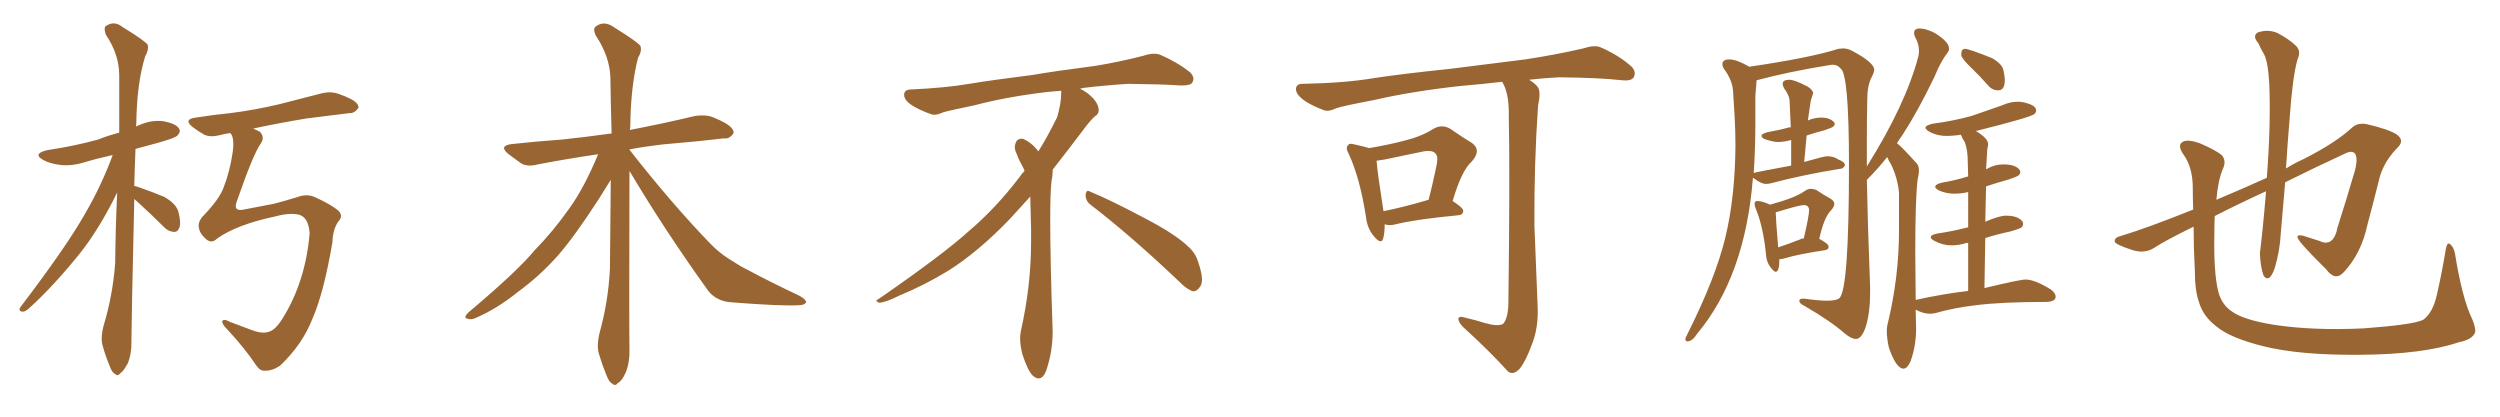 <svg xmlns="http://www.w3.org/2000/svg" xmlns:xlink="http://www.w3.org/1999/xlink" width="900" height="150"><path fill="#996633" padding="10" d="M48.34 71.63L48.34 71.63Q47.31 116.60 47.31 122.75L47.31 122.75Q47.46 127.15 46.00 130.81L46.00 130.81Q44.38 133.74 43.36 134.33L43.36 134.33Q42.33 135.64 41.46 134.62L41.46 134.62Q40.28 134.18 39.40 131.54L39.40 131.54Q37.94 128.03 37.06 124.80L37.06 124.80Q36.04 121.88 37.35 117.04L37.35 117.04Q40.58 106.35 41.46 94.78L41.46 94.78Q41.60 81.59 42.19 69.29L42.19 69.29Q35.89 82.18 28.86 91.11L28.86 91.11Q18.90 103.42 10.40 111.04L10.40 111.04Q9.08 112.21 8.20 112.21L8.20 112.21Q6.45 112.06 7.32 110.60L7.32 110.60Q23.73 89.06 30.47 77.20L30.47 77.20Q36.47 66.94 40.58 55.81L40.58 55.81Q35.16 56.98 30.32 58.45L30.32 58.45Q25.49 59.91 21.39 59.33L21.39 59.33Q17.87 58.89 15.53 57.57L15.53 57.57Q11.57 55.37 16.99 54.05L16.99 54.05Q26.81 52.59 35.30 50.24L35.30 50.24Q38.96 48.78 42.92 47.75L42.92 47.75Q42.92 36.77 42.92 27.10L42.92 27.10Q42.92 19.63 38.09 12.45L38.09 12.45Q37.35 10.11 37.94 9.52L37.94 9.52Q41.02 7.18 44.24 9.81L44.24 9.81Q52.15 14.65 53.17 16.11L53.17 16.11Q53.61 18.02 52.29 20.21L52.29 20.21Q49.22 30.03 49.07 44.68L49.07 44.68Q48.93 45.12 48.93 45.56L48.93 45.56Q49.37 45.26 49.95 45.12L49.95 45.12Q54.35 43.07 58.89 43.65L58.89 43.65Q63.43 44.53 64.45 46.29L64.45 46.29Q65.19 47.46 63.87 48.78L63.87 48.78Q63.13 49.66 56.84 51.42L56.84 51.42Q52.44 52.59 48.78 53.61L48.78 53.61Q48.49 60.64 48.34 66.94L48.34 66.94Q48.93 67.09 49.51 67.24L49.51 67.24Q54.64 68.99 59.18 70.90L59.18 70.90Q63.72 73.54 64.31 76.61L64.31 76.61Q65.19 80.13 64.60 81.88L64.60 81.88Q64.01 83.50 62.70 83.50L62.70 83.50Q60.64 83.35 59.18 81.88L59.18 81.88Q54.35 77.05 49.80 72.95L49.80 72.95Q48.93 72.22 48.34 71.63ZM78.22 85.84L78.22 85.84L78.22 85.84Q76.32 87.74 74.41 86.28L74.41 86.28Q72.07 84.38 71.63 82.18L71.63 82.18Q71.04 79.83 73.39 77.49L73.39 77.49Q78.96 71.63 80.42 67.68L80.42 67.68Q82.76 61.82 83.79 54.64L83.79 54.64Q84.38 50.39 83.35 48.49L83.35 48.49Q83.06 48.05 82.91 47.90L82.91 47.90Q80.71 48.19 79.25 48.63L79.25 48.63Q75.73 49.51 73.54 48.49L73.54 48.49Q71.19 47.17 69.29 45.70L69.29 45.70Q65.92 42.92 70.46 42.33L70.46 42.33Q77.05 41.31 82.91 40.72L82.91 40.72Q91.26 39.70 100.63 37.50L100.63 37.50Q108.40 35.45 116.02 33.54L116.02 33.54Q119.24 32.81 122.02 33.84L122.02 33.84Q124.51 34.72 125.54 35.30L125.54 35.30Q129.20 36.91 129.05 38.82L129.05 38.82Q127.59 40.87 125.83 40.72L125.83 40.72Q118.95 41.60 110.45 42.63L110.45 42.63Q99.90 44.38 91.11 46.29L91.11 46.29Q92.58 46.88 93.60 47.46L93.60 47.46Q95.51 49.51 93.75 51.86L93.75 51.86Q91.11 55.66 85.40 72.07L85.40 72.07Q83.64 76.32 87.74 75.44L87.74 75.44Q93.90 74.27 98.44 73.39L98.44 73.39Q101.95 72.51 106.79 71.04L106.79 71.04Q110.45 69.58 113.53 71.04L113.53 71.04Q119.38 73.68 122.02 76.03L122.02 76.03Q123.63 77.93 121.73 79.83L121.73 79.83Q119.82 82.62 119.68 87.16L119.68 87.16Q116.60 105.32 112.50 114.70L112.50 114.70Q108.84 124.07 100.78 131.69L100.78 131.69Q97.85 133.59 95.21 133.45L95.21 133.45Q93.60 133.59 92.14 131.40L92.14 131.40Q88.04 125.24 81.74 118.51L81.74 118.51Q79.98 116.75 79.98 115.72L79.98 115.72Q80.42 114.55 82.76 115.87L82.76 115.87Q86.13 117.19 90.97 118.95L90.97 118.95Q94.63 120.26 96.97 119.38L96.97 119.38Q99.17 118.65 101.51 114.99L101.51 114.99Q110.01 101.51 111.47 83.94L111.47 83.94Q111.04 78.37 107.81 77.34L107.81 77.34Q104.44 76.46 99.02 77.93L99.02 77.93Q85.25 80.86 78.22 85.84ZM226.61 61.52L226.61 61.52L226.61 61.52Q226.46 118.65 226.61 125.39L226.61 125.39Q226.76 130.37 225.29 134.03L225.29 134.03Q223.83 137.26 222.51 137.84L222.51 137.84Q221.48 139.16 220.46 138.13L220.46 138.13Q219.29 137.70 218.26 134.91L218.26 134.91Q216.80 131.40 215.77 127.88L215.77 127.88Q214.60 124.80 215.92 119.53L215.92 119.53Q218.99 108.54 219.58 96.68L219.58 96.68Q219.73 80.13 219.87 64.75L219.87 64.75Q218.26 67.24 215.48 71.78L215.48 71.78Q206.84 85.11 200.98 91.85L200.98 91.85Q194.38 99.32 186.33 105.18L186.33 105.18Q178.86 111.18 171.39 114.40L171.39 114.40Q169.63 115.28 168.16 114.70L168.16 114.70Q166.70 114.40 168.60 112.50L168.60 112.50Q186.18 97.71 192.48 90.09L192.48 90.09Q199.22 83.20 205.08 74.85L205.08 74.85Q210.35 67.53 215.33 55.52L215.33 55.52Q203.47 57.28 193.65 59.18L193.65 59.18Q189.84 60.21 187.50 58.74L187.50 58.74Q185.01 56.98 183.11 55.52L183.11 55.52Q179.30 52.44 184.28 51.86L184.28 51.86Q193.80 50.83 202.29 50.24L202.29 50.24Q210.50 49.37 220.17 48.05L220.17 48.05Q219.87 37.06 219.73 27.69L219.73 27.69Q219.43 20.21 214.45 12.74L214.45 12.74Q213.43 10.55 214.31 9.67L214.31 9.67Q217.38 7.18 221.04 9.81L221.04 9.81Q229.54 15.09 230.57 16.55L230.57 16.55Q231.15 18.46 229.69 20.80L229.69 20.80Q227.05 31.05 226.90 45.70L226.90 45.70Q226.76 46.29 226.76 46.88L226.76 46.88Q227.20 46.58 227.78 46.58L227.78 46.58Q239.21 44.38 250.20 41.75L250.20 41.75Q253.86 41.16 256.64 42.19L256.64 42.19Q259.42 43.36 260.45 43.95L260.45 43.95Q264.26 46.00 264.11 47.90L264.11 47.90Q262.50 50.24 260.60 49.80L260.60 49.80Q250.78 50.98 238.48 52.00L238.48 52.00Q232.18 52.73 226.76 53.76L226.76 53.76Q226.61 53.76 226.61 53.91L226.61 53.91Q241.99 73.54 255.62 87.60L255.62 87.60Q258.69 90.82 262.35 93.16L262.35 93.16Q266.89 96.09 269.09 97.12L269.09 97.12Q277.59 101.66 287.84 106.49L287.84 106.49Q290.19 107.81 290.19 108.84L290.19 108.84Q289.75 109.72 287.99 109.86L287.99 109.86Q281.98 110.30 263.38 108.84L263.38 108.84Q257.96 108.54 254.88 104.59L254.88 104.59Q238.92 82.32 226.61 61.52ZM392.58 73.68L392.58 73.68Q390.82 72.36 390.82 70.17L390.82 70.17Q390.97 68.70 391.70 68.70L391.70 68.70Q391.99 68.70 392.43 68.99L392.43 68.99Q399.32 71.78 411.77 78.37L411.77 78.37Q423.05 84.23 427.59 88.62L427.59 88.62Q430.37 90.97 431.40 94.48L431.40 94.48Q432.71 98.29 432.71 100.63L432.71 100.63Q432.71 102.39 431.98 103.27L431.98 103.27Q430.96 104.88 429.49 104.88L429.49 104.88Q427.15 104.15 424.51 101.37L424.51 101.37Q407.08 84.81 392.58 73.68ZM382.03 33.54L382.03 33.54L382.03 32.67Q379.25 32.96 377.05 33.11L377.05 33.11Q362.26 34.86 350.68 37.94L350.68 37.94Q341.46 39.84 339.55 40.43L339.55 40.43Q337.65 41.31 336.33 41.31L336.33 41.31Q335.74 41.31 335.30 41.16L335.30 41.16Q330.76 39.55 328.13 37.79L328.13 37.79Q325.49 36.04 325.49 34.13L325.49 34.13L325.49 33.98Q325.63 32.37 327.54 32.23L327.54 32.23Q340.43 31.64 348.93 30.18L348.93 30.18Q356.84 28.86 371.92 26.95L371.92 26.95Q379.54 25.63 394.19 23.73L394.19 23.73Q403.13 22.27 411.62 20.07L411.62 20.07Q413.82 19.34 415.43 19.34L415.43 19.34Q416.60 19.34 417.48 19.63L417.48 19.63Q423.93 22.41 428.47 26.07L428.47 26.07Q429.64 27.25 429.64 28.42L429.64 28.42Q429.64 29.00 429.20 29.74L429.20 29.74Q428.61 30.76 425.68 30.76L425.68 30.76L424.95 30.76Q418.21 30.32 406.20 30.18L406.20 30.18Q397.27 30.76 390.09 31.64L390.09 31.64Q389.21 31.79 388.77 31.93L388.77 31.93Q391.41 33.11 393.60 35.45L393.60 35.45Q395.36 37.50 395.51 39.26L395.51 39.26L395.51 39.84Q395.51 41.02 394.34 41.75L394.34 41.75Q393.02 42.77 390.67 45.85L390.67 45.85Q384.23 54.35 378.96 61.08L378.96 61.08L378.96 61.82Q378.96 63.28 378.52 65.33L378.52 65.33Q378.08 69.43 378.08 79.25L378.08 79.25Q378.08 93.46 378.96 119.24L378.96 119.24Q378.96 126.71 376.61 133.45L376.61 133.45Q375.59 136.23 373.83 136.23L373.83 136.23Q372.95 136.23 371.78 135.21L371.78 135.21Q370.02 133.45 368.12 127.73L368.12 127.73Q367.24 124.37 367.24 121.88L367.24 121.88Q367.24 120.26 367.53 119.09L367.53 119.09Q371.19 102.83 371.19 87.01L371.19 87.01L371.19 82.62Q371.04 76.61 370.90 70.75L370.90 70.75Q366.80 75.29 363.57 78.81L363.57 78.81Q352.15 90.67 341.46 97.41L341.46 97.41Q332.81 102.69 323.88 106.35L323.88 106.35Q318.60 108.98 316.41 108.98L316.41 108.98Q315.53 108.54 315.53 108.25L315.53 108.25Q315.53 107.96 316.26 107.67L316.26 107.67Q339.40 91.70 348.78 83.20L348.78 83.20Q358.45 75 366.94 63.87L366.94 63.87Q367.82 62.55 368.85 61.52L368.85 61.52Q368.41 60.35 367.82 59.33L367.82 59.33Q366.65 57.28 365.63 54.49L365.63 54.49Q365.33 53.76 365.33 53.03L365.33 53.03Q365.33 52.00 365.92 50.83L365.92 50.83Q366.50 49.95 367.82 49.95L367.82 49.95L368.26 49.95Q371.19 51.27 373.10 53.61L373.10 53.61Q373.39 53.91 373.83 54.49L373.83 54.49Q377.34 48.78 380.57 42.19L380.57 42.19Q382.03 37.21 382.03 33.54ZM498.49 80.71L498.49 80.71Q498.49 84.08 497.90 85.99L497.90 85.99Q497.17 88.18 494.53 84.96L494.53 84.96Q492.19 82.18 491.75 78.08L491.75 78.08Q489.55 64.01 485.60 55.52L485.60 55.52Q484.28 53.17 485.30 52.29L485.30 52.29Q485.74 51.42 487.65 52.00L487.65 52.00Q491.02 52.73 492.92 53.32L492.92 53.32Q500.54 52.00 505.96 50.54L505.96 50.54Q511.82 49.07 515.92 46.44L515.92 46.44Q519.14 44.53 522.22 46.44L522.22 46.44Q526.61 49.51 529.83 51.42L529.83 51.42Q533.50 54.05 529.83 58.15L529.83 58.15Q526.17 61.38 522.95 72.36L522.95 72.36Q526.76 74.85 526.76 75.88L526.76 75.88Q526.76 77.34 525 77.49L525 77.49Q509.62 78.96 502.59 80.71L502.59 80.71Q500.39 81.30 498.93 80.86L498.93 80.86Q498.63 80.71 498.49 80.71ZM498.05 76.03L498.05 76.03Q505.37 74.56 514.31 71.92L514.31 71.92Q515.77 66.21 516.80 61.23L516.80 61.23Q517.97 56.40 516.94 55.52L516.94 55.52Q515.92 53.76 511.82 54.64L511.82 54.64Q505.66 55.96 498.49 57.42L498.49 57.42Q496.88 57.71 495.56 57.86L495.56 57.86Q495.85 61.96 498.05 76.03ZM534.67 116.31L534.67 116.31L534.67 116.31Q539.21 117.63 541.11 116.60L541.11 116.60Q542.87 114.70 543.02 109.28L543.02 109.28Q543.60 61.96 543.16 41.60L543.16 41.60Q543.31 34.72 541.41 30.62L541.41 30.62Q540.97 29.88 540.82 29.44L540.82 29.44Q533.35 30.32 526.17 30.91L526.17 30.91Q508.59 32.81 494.53 36.04L494.53 36.04Q483.69 38.09 481.05 38.96L481.05 38.96Q478.42 40.28 476.66 39.70L476.66 39.70Q471.97 37.94 469.34 36.04L469.34 36.04Q466.41 33.84 466.55 31.93L466.55 31.93Q466.70 30.18 468.90 30.18L468.90 30.18Q484.28 29.88 494.53 28.13L494.53 28.13Q504.05 26.66 522.22 24.76L522.22 24.76Q531.30 23.58 549.02 21.39L549.02 21.39Q559.72 19.78 569.97 17.43L569.97 17.43Q573.93 16.11 576.12 16.99L576.12 16.99Q582.86 19.92 587.40 24.02L587.40 24.02Q589.16 25.93 588.13 27.83L588.13 27.83Q587.26 29.30 583.59 28.86L583.59 28.86Q575.83 27.98 561.18 27.83L561.18 27.83Q555.47 28.13 550.49 28.71L550.49 28.71Q552.83 30.18 553.71 31.49L553.71 31.49Q554.74 33.40 553.71 37.94L553.71 37.94Q552.25 58.89 552.39 81.30L552.39 81.30Q553.13 98.88 553.56 110.45L553.56 110.45Q553.86 118.07 551.51 123.93L551.51 123.93Q549.32 129.93 547.12 132.71L547.12 132.71Q544.78 135.21 542.87 133.74L542.87 133.74Q536.57 126.71 526.76 117.77L526.76 117.77Q525.15 116.16 525 114.84L525 114.84Q525.15 113.67 527.05 114.26L527.05 114.26Q531.45 115.28 534.67 116.31ZM639.26 97.85L639.26 97.85Q638.67 97.85 637.65 96.53L637.65 96.53Q635.89 94.48 635.74 91.41L635.74 91.41Q634.72 81.45 632.08 75.15L632.08 75.15Q631.64 74.12 631.64 73.39L631.64 73.39Q631.64 72.36 632.67 72.36L632.67 72.36Q634.42 72.36 637.21 73.68L637.21 73.68Q646.44 71.19 649.80 68.70L649.80 68.70Q650.83 67.97 652.00 67.97L652.00 67.97Q652.88 67.97 653.91 68.41L653.91 68.41Q656.98 70.46 658.67 71.34Q660.35 72.22 660.35 73.39L660.35 73.39Q660.35 74.41 659.18 75.73L659.18 75.73Q656.69 78.08 654.93 85.99L654.93 85.99Q658.30 87.74 658.30 88.77L658.30 88.77Q658.30 89.94 656.84 90.09L656.84 90.09Q647.31 91.55 642.92 92.87L642.92 92.87Q641.60 93.31 640.58 93.31L640.58 93.31Q640.58 97.85 639.26 97.85ZM640.14 89.06L640.14 89.06Q643.65 87.89 648.19 86.13L648.19 86.13Q648.49 85.84 649.37 85.84L649.37 85.84Q651.27 77.64 651.27 75.73L651.27 75.73Q651.27 73.83 649.37 73.83L649.37 73.83Q647.75 73.83 639.70 76.32L639.70 76.32Q639.40 76.32 639.26 76.46L639.26 76.46Q639.26 78.52 640.14 89.06ZM719.38 32.52L719.38 32.52Q717.19 32.52 715.72 30.76L715.72 30.76Q712.65 27.25 709.57 24.32Q706.49 21.39 706.05 19.92L706.05 19.92Q706.05 18.31 706.49 17.94Q706.93 17.58 707.37 17.58L707.37 17.58Q708.84 17.58 717.19 20.95L717.19 20.95Q720.70 23.00 721.22 25.20Q721.73 27.39 721.73 28.86L721.73 28.86Q721.73 32.52 719.38 32.52ZM685.25 132.71L685.25 132.71Q682.62 132.71 679.98 125.10L679.98 125.10Q679.25 121.73 679.25 119.38L679.25 119.38Q679.25 118.21 679.39 117.33L679.39 117.33Q683.64 100.05 683.64 83.06L683.64 83.06L683.64 69.43Q683.20 64.31 680.86 59.33L680.86 59.33Q679.98 58.01 679.39 56.54L679.39 56.54Q675.88 60.94 672.07 64.75L672.07 64.75Q672.36 80.57 673.24 103.13L673.24 103.13L673.24 105.47Q673.24 112.65 671.63 117.77L671.63 117.77Q670.17 122.02 668.12 122.02L668.12 122.02Q666.50 122.02 664.01 119.97L664.01 119.97Q659.03 115.58 649.66 110.16L649.66 110.16Q647.75 109.28 647.75 108.25L647.75 108.25Q647.75 107.52 649.22 107.52L649.22 107.52L649.66 107.52Q654.64 108.25 657.71 108.25L657.71 108.25Q661.08 108.25 662.11 107.37L662.11 107.37Q665.63 104.74 665.63 59.33L665.63 59.33Q665.63 26.22 662.55 24.61L662.55 24.61Q661.52 23.29 659.62 23.29L659.62 23.29L658.59 23.44Q644.09 25.78 632.52 28.86L632.52 28.86Q632.37 28.86 632.37 29.00L632.37 29.00L631.93 34.57L631.93 44.53Q631.93 53.32 631.35 62.26L631.35 62.26Q631.35 62.11 644.82 59.62L644.82 59.62L644.82 50.39Q642.33 51.12 639.99 51.12L639.99 51.12Q638.38 51.12 635.30 50.10L635.30 50.10Q634.13 49.51 634.13 48.93L634.13 48.93Q634.13 48.19 636.18 47.61L636.18 47.61Q640.43 46.88 644.09 45.85L644.09 45.85L644.68 45.85L644.24 36.04Q644.09 34.28 642.19 31.64L642.19 31.64Q641.75 30.76 641.75 30.18L641.75 30.18Q641.75 28.71 644.24 28.71L644.24 28.71Q646.00 28.71 650.83 31.20L650.83 31.20Q652.73 32.52 652.73 33.54L652.73 33.54L651.86 36.33L650.83 43.36Q653.17 42.33 655.66 42.33L655.66 42.33Q658.74 42.33 660.21 43.95L660.21 43.95Q660.50 44.24 660.50 44.53L660.50 44.53Q660.50 45.12 659.99 45.56Q659.47 46.00 656.84 46.88L656.84 46.88Q653.47 47.75 650.39 48.78L650.39 48.78L649.51 58.30Q656.69 56.25 657.71 56.25L657.71 56.25Q660.21 56.25 661.82 57.42L661.82 57.42Q664.16 58.30 664.16 59.47L664.16 59.47L664.16 59.62Q663.43 60.79 662.40 60.79L662.40 60.79L662.26 60.79Q648.78 62.99 637.79 65.92L637.79 65.92Q636.77 66.21 635.74 66.21L635.74 66.21Q633.98 66.21 631.35 64.16L631.35 64.16L631.05 64.01Q628.27 99.46 610.99 120.12L610.99 120.12Q609.23 122.90 607.47 122.90L607.47 122.90Q606.74 122.90 606.74 122.02L606.74 122.02Q606.74 121.58 607.62 119.97L607.62 119.97Q617.58 100.05 621.09 85.62Q624.61 71.19 624.76 52.44L624.76 52.44Q624.76 47.31 624.46 41.89Q624.17 36.47 623.88 32.59Q623.58 28.71 620.51 24.61L620.51 24.61Q620.07 23.88 620.07 23.14L620.07 23.14Q620.07 21.39 622.56 21.39L622.56 21.39Q625.20 21.39 629.74 24.02L629.74 24.02Q651.71 20.80 661.82 17.58L661.82 17.58L663.43 17.43Q665.19 17.43 666.80 18.31L666.80 18.31Q674.71 22.56 674.71 25.05L674.71 25.05Q674.71 26.07 673.83 27.69L673.83 27.69Q672.22 30.76 672.22 35.74L672.22 35.74Q672.07 41.46 672.07 50.39L672.07 50.39L672.07 59.91Q686.13 37.50 690.67 20.07L690.67 20.07Q690.82 19.19 690.82 18.16L690.82 18.16Q690.82 15.82 689.50 13.48L689.50 13.48Q689.06 12.60 689.06 11.87L689.06 11.87Q689.06 10.25 691.11 10.25L691.11 10.25Q693.31 10.25 696.53 11.87L696.53 11.87Q701.66 15.09 701.66 17.43L701.66 17.43Q701.66 18.31 701.07 19.04L701.07 19.04Q698.73 21.97 696.39 27.69L696.39 27.69Q690.38 40.14 684.96 48.49L684.96 48.49Q683.79 50.10 682.91 51.56L682.91 51.56Q684.08 52.29 690.09 58.89L690.09 58.89Q690.82 59.77 690.82 61.38L690.82 61.38Q690.82 62.70 690.38 64.45L690.38 64.45Q689.50 70.75 689.50 90.82L689.50 90.82L689.65 107.96Q699.61 105.76 708.54 104.74L708.54 104.74L708.54 87.45L707.96 87.45Q705.18 88.33 702.69 88.33L702.69 88.33Q699.32 88.33 696.39 86.72L696.39 86.72Q695.07 85.99 695.07 85.40L695.07 85.40Q695.07 84.52 697.41 84.08L697.41 84.08Q703.27 83.20 708.25 81.88L708.25 81.88L708.54 81.88L708.54 69.14Q705.91 69.73 703.56 69.73L703.56 69.73Q700.63 69.73 698.00 68.55L698.00 68.55Q696.68 67.82 696.68 67.24L696.68 67.24Q696.68 66.36 699.02 65.77L699.02 65.77Q704.15 64.89 708.25 63.57L708.25 63.57L708.54 63.57L708.40 58.45Q708.40 54.05 707.37 51.27L707.37 51.27Q706.49 49.95 705.91 48.49L705.91 48.49Q703.27 48.93 700.63 48.93L700.63 48.93Q697.41 48.93 694.63 47.46L694.63 47.46Q693.16 46.58 693.16 46.00L693.16 46.00Q693.16 45.12 695.80 44.53L695.80 44.53Q703.42 43.51 709.72 41.75L709.72 41.75L720.70 37.94Q723.63 36.62 726.27 36.62L726.27 36.62Q727.29 36.62 728.17 36.77L728.17 36.77Q733.01 37.79 733.01 39.70L733.01 39.70Q733.01 40.43 732.42 41.02L732.42 41.02Q731.25 42.19 711.33 47.17L711.33 47.17Q715.72 49.80 715.72 51.86L715.72 51.86Q715.72 52.73 715.43 53.61L715.43 53.61L714.99 60.94L715.58 60.64Q718.21 59.18 721.14 59.18L721.14 59.18Q725.54 59.18 727.00 61.08L727.00 61.08Q727.29 61.52 727.29 61.96L727.29 61.96Q727.29 62.55 726.78 63.06Q726.27 63.57 723.19 64.60L723.19 64.60Q718.95 65.77 714.99 67.09L714.99 67.09L714.70 79.83Q719.68 77.64 722.17 77.64L722.17 77.64Q726.56 77.64 728.17 79.83L728.17 79.83L728.32 80.57Q728.32 81.30 727.81 81.81Q727.29 82.32 723.63 83.35L723.63 83.35Q718.80 84.38 714.70 85.69L714.70 85.69L714.40 103.71Q727.15 100.63 729.20 100.63L729.20 100.63Q732.57 100.63 738.43 104.30L738.43 104.30Q740.04 105.62 740.04 106.79L740.04 106.79Q740.04 108.54 736.82 108.69L736.82 108.69Q720.70 108.69 711.47 109.86L711.47 109.86Q703.71 110.74 696.97 112.65L696.97 112.65Q695.95 112.94 694.78 112.94L694.78 112.94Q692.29 112.94 689.65 111.47L689.65 111.47L689.79 118.36Q689.79 124.66 687.74 130.22L687.74 130.22Q686.57 132.71 685.25 132.71ZM798.05 117.63L798.05 117.63L798.05 117.63Q793.21 113.96 791.75 109.13L791.75 109.13Q790.14 104.74 790.14 97.56L790.14 97.56Q789.70 89.21 789.70 81.59L789.70 81.59Q779.00 86.87 775.78 89.06L775.78 89.06Q772.27 91.41 767.87 90.09L767.87 90.09Q761.13 87.89 761.28 86.87L761.28 86.87Q761.28 85.40 763.48 84.96L763.48 84.96Q773.14 82.03 789.55 75.44L789.55 75.44Q789.40 71.34 789.40 67.68L789.40 67.68Q789.40 60.35 786.18 55.81L786.18 55.81Q783.98 52.73 785.30 51.42L785.30 51.42Q786.91 49.80 791.89 51.56L791.89 51.56Q797.75 54.05 799.95 55.96L799.95 55.96Q801.56 58.01 800.24 60.79L800.24 60.79Q798.49 64.89 797.90 71.92L797.90 71.92Q807.28 67.97 816.06 64.01L816.06 64.01Q817.53 44.68 816.94 30.18L816.94 30.18Q816.50 22.27 815.04 19.48L815.04 19.48Q814.01 17.87 812.99 15.53L812.99 15.53Q810.79 13.04 812.70 11.72L812.70 11.72Q816.36 10.40 819.87 11.87L819.87 11.87Q824.27 14.21 826.61 16.55L826.61 16.55Q828.52 18.46 827.05 21.53L827.05 21.53Q825.29 27.98 824.27 42.63L824.27 42.63Q823.54 51.27 822.95 60.64L822.95 60.64Q826.03 58.74 829.25 57.28L829.25 57.28Q840.82 51.42 846.68 46.00L846.68 46.00Q848.73 44.09 851.95 44.68L851.95 44.68Q860.16 46.58 862.94 48.49L862.94 48.49Q865.58 50.54 863.38 52.88L863.38 52.88Q858.54 57.71 856.79 63.43L856.79 63.43Q854.59 72.22 852.25 81.01L852.25 81.01Q850.05 91.26 843.75 98.00L843.75 98.00Q840.67 101.37 837.45 96.97L837.45 96.97Q827.78 87.45 827.20 85.69L827.20 85.69Q826.61 84.38 828.96 84.81L828.96 84.81Q831.88 85.69 834.96 86.72L834.96 86.72Q840.09 89.21 841.55 81.74L841.55 81.74Q844.78 71.63 847.12 63.57L847.12 63.57Q849.02 57.86 848.00 55.66L848.00 55.66Q847.12 53.91 844.34 55.22L844.34 55.22Q832.32 60.79 822.66 65.63L822.66 65.63Q821.92 74.71 821.04 84.52L821.04 84.52Q820.75 90.09 818.99 96.24L818.99 96.24Q818.12 98.88 817.09 99.90L817.09 99.90Q815.63 100.78 814.75 98.88L814.75 98.88Q813.72 95.65 813.57 91.11L813.57 91.11Q814.75 81.59 815.77 68.85L815.77 68.85Q804.93 73.83 797.31 77.78L797.31 77.78Q797.17 80.86 797.17 84.08L797.17 84.08Q796.88 98.44 798.63 105.18L798.63 105.18Q799.95 109.86 803.61 112.21L803.61 112.21Q807.71 115.14 818.41 116.89L818.41 116.89Q832.76 119.09 850.93 118.21L850.93 118.21Q868.80 116.89 872.31 115.14L872.31 115.14Q875.83 112.65 877.29 106.05L877.29 106.05Q879.05 98.44 880.52 89.50L880.52 89.50Q880.96 87.30 881.84 87.74L881.84 87.74Q883.15 88.62 883.74 90.97L883.74 90.97Q886.38 107.52 890.04 114.99L890.04 114.99Q891.50 118.51 890.92 119.97L890.92 119.97Q889.75 122.31 885.21 123.19L885.21 123.19Q872.31 127.59 849.32 127.73L849.32 127.73Q827.78 127.88 814.89 124.66L814.89 124.66Q803.03 121.73 798.05 117.63Z"/></svg>